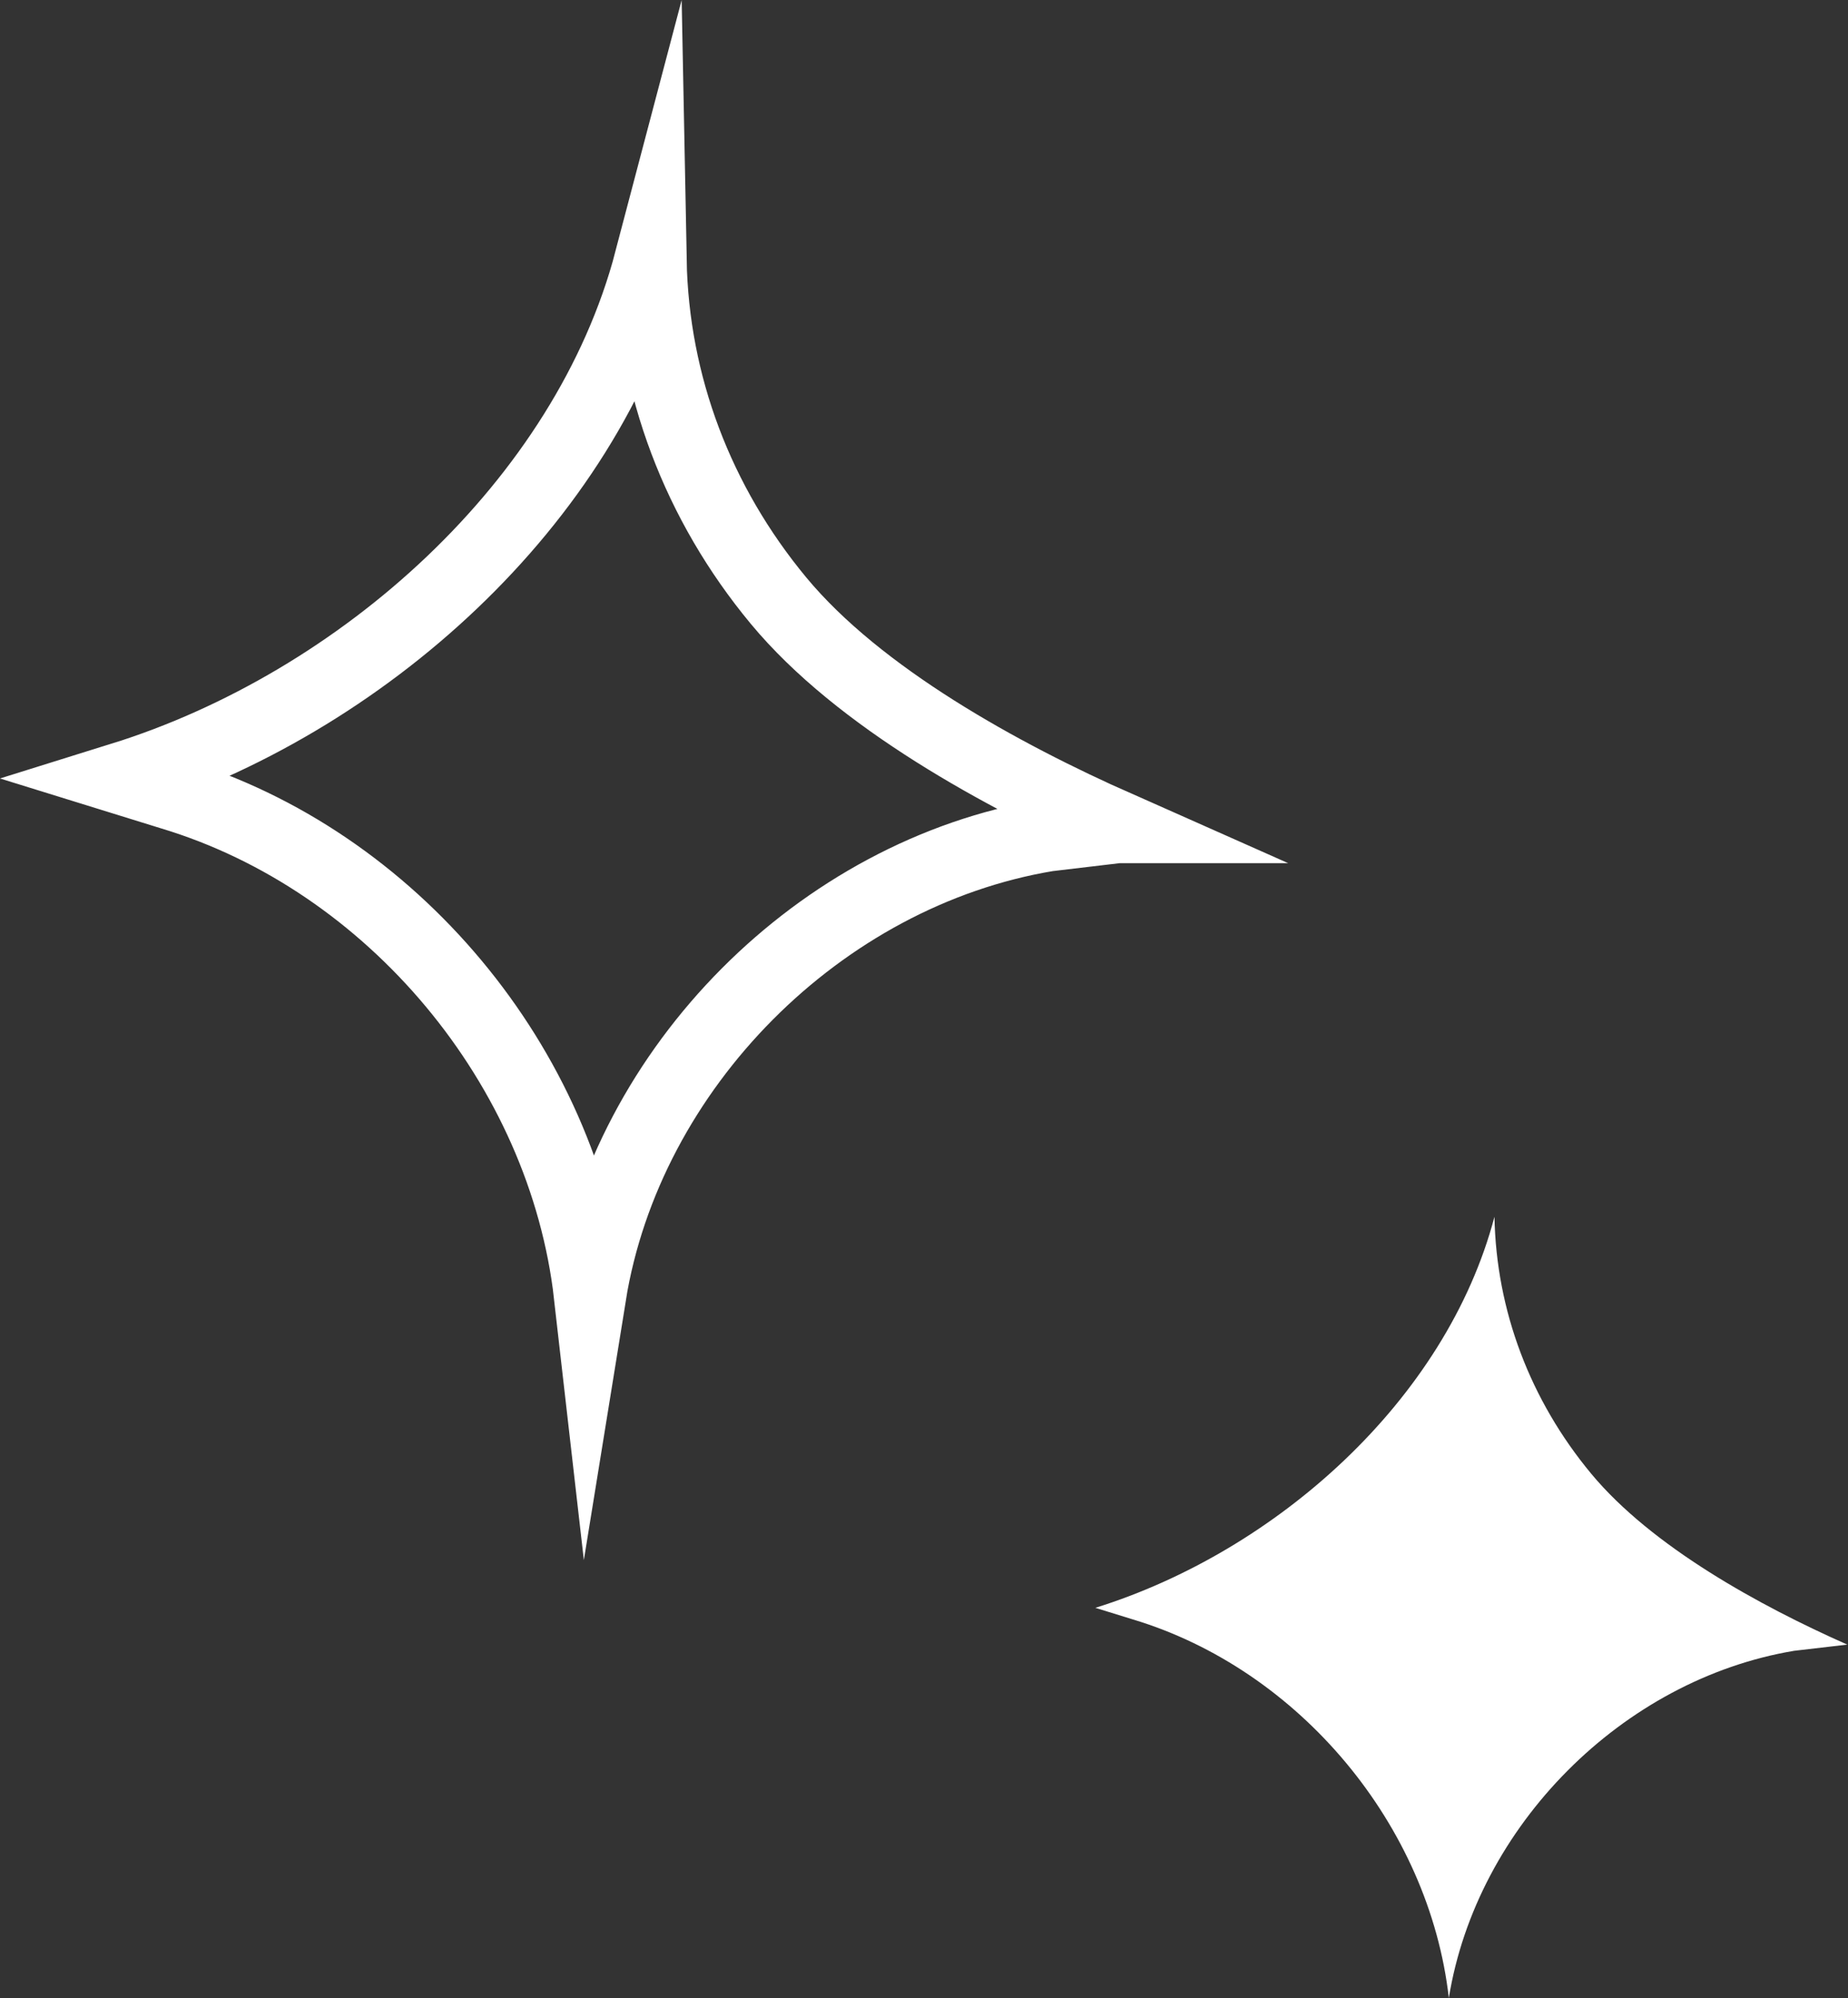 <?xml version="1.0" encoding="UTF-8"?><svg id="uuid-e9604b7d-87dc-466a-bdbb-e32d33b0d0f7" xmlns="http://www.w3.org/2000/svg" viewBox="0 0 310.23 335.43"><rect x="0" y="0" width="310.23" height="335.43" fill="#333333" stroke="none"/><defs><style>.uuid-7d7fe25c-8ce7-4ba7-b24b-7abc9bfdb992{fill:#fff;}.uuid-99e729de-915d-4042-b153-6eb0210a425a{fill:none;stroke:#fff;stroke-miterlimit:10;stroke-width:12.14px;}</style></defs><path class="uuid-7d7fe25c-8ce7-4ba7-b24b-7abc9bfdb992" d="M310.08,276.08c-14.57-6.46-32.75-16.38-42.97-28.69-10.22-12.32-15.93-27.34-16.23-43.12-8.11,30.8-36.66,56.19-67,65.65l6.31,1.95c27.94,8.41,49.73,34.55,53.03,63.55,4.66-28.85,29.15-53.48,57.99-58.29l9.01-1.05h-.15Z"/><path class="uuid-99e729de-915d-4042-b153-6eb0210a425a" d="M187.6,138.84c-19.3-8.56-43.38-21.69-56.91-38.01-13.53-16.32-21.09-36.21-21.49-57.11-10.74,40.79-48.55,74.42-88.75,86.95l8.36,2.59c37.01,11.14,65.86,45.77,70.24,84.17,6.17-38.2,38.6-70.84,76.81-77.2l11.74-1.39Z"/></svg>